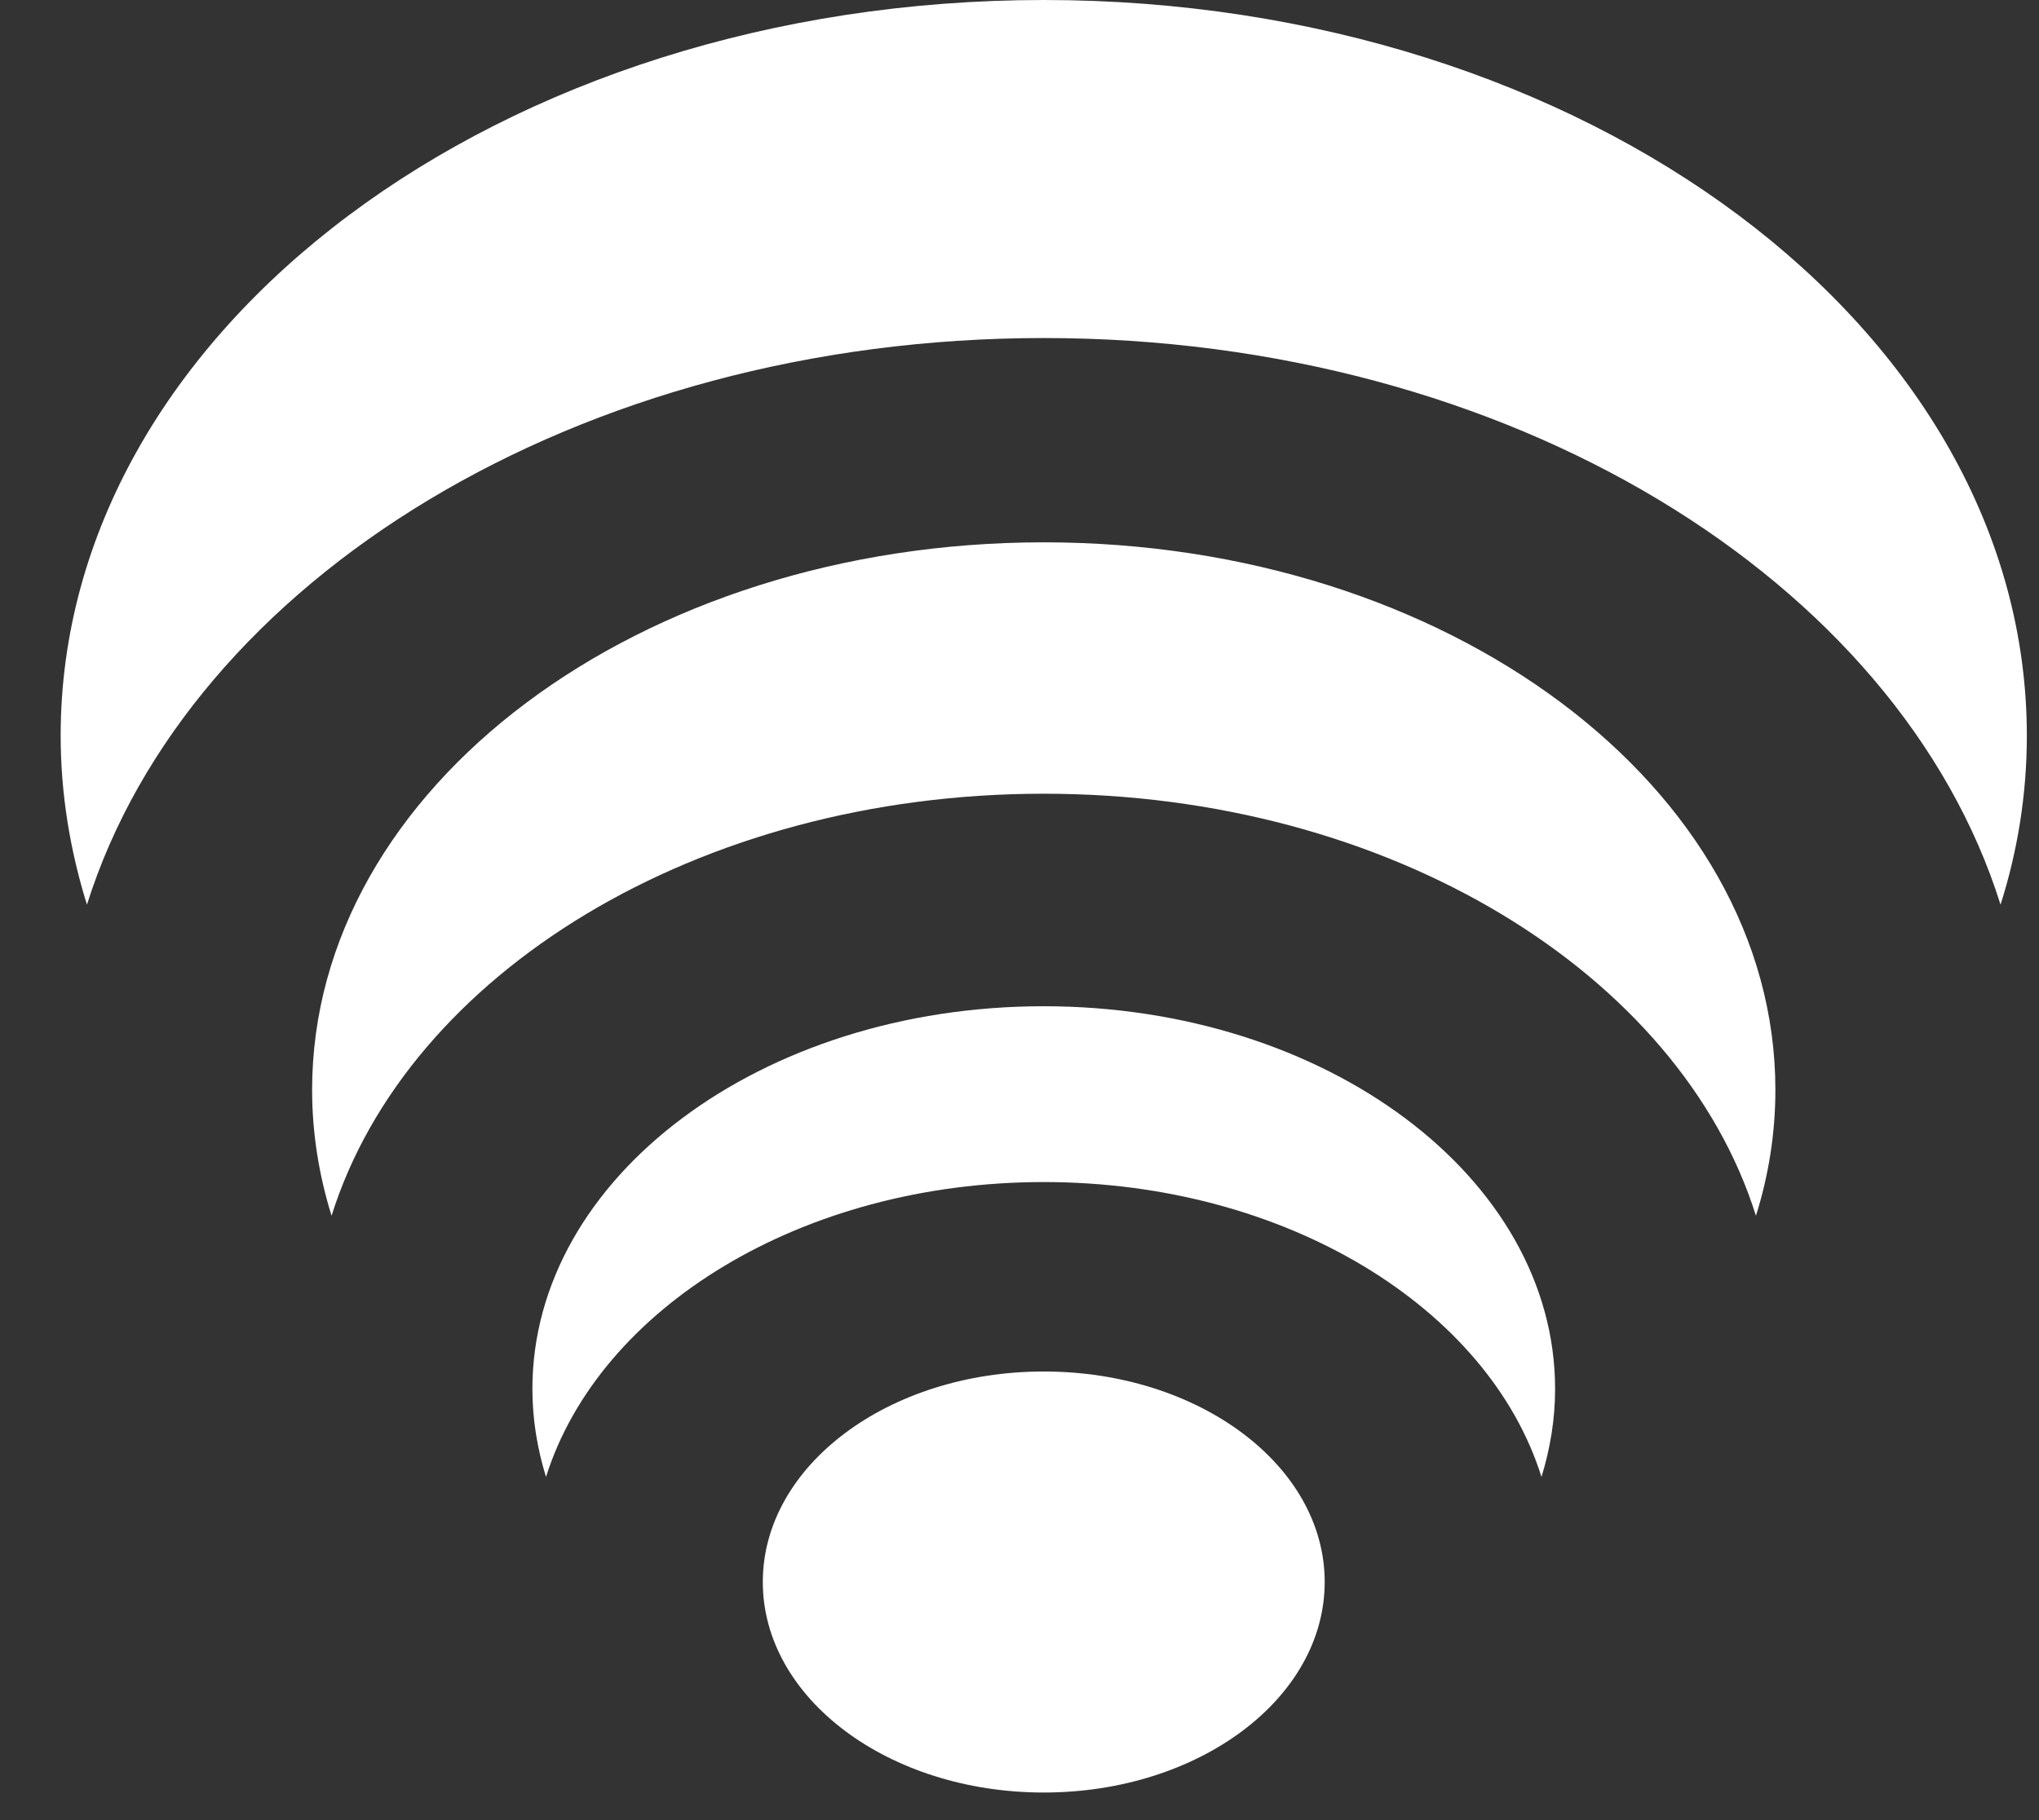 <svg width="28" height="25" viewBox="0 0 28 25" fill="none" xmlns="http://www.w3.org/2000/svg">
<rect x="0" y="0" width="28" height="25" fill="#333333" stroke="none"/>
<path d="M14.333 0C6.879 0 0.833 4.522 0.833 10.105C0.833 10.902 0.962 11.682 1.194 12.426C2.597 7.966 7.944 4.643 14.333 4.643C20.722 4.643 26.073 7.966 27.472 12.426C27.708 11.682 27.833 10.907 27.833 10.105C27.833 4.522 21.787 0 14.333 0ZM14.333 7.449C8.782 7.449 4.286 10.818 4.286 14.97C4.286 15.563 4.38 16.142 4.553 16.699C5.596 13.375 9.579 10.902 14.333 10.902C19.087 10.902 23.07 13.375 24.113 16.699C24.287 16.146 24.38 15.567 24.38 14.97C24.38 10.813 19.88 7.449 14.333 7.449ZM14.333 13.821C10.452 13.821 7.311 16.173 7.311 19.078C7.311 19.493 7.378 19.898 7.498 20.286C8.229 17.964 11.009 16.236 14.333 16.236C17.657 16.236 20.441 17.964 21.168 20.286C21.288 19.898 21.355 19.493 21.355 19.078C21.355 16.173 18.209 13.821 14.329 13.821H14.333ZM14.333 18.838C12.203 18.838 10.475 20.13 10.475 21.729C10.475 23.329 12.203 24.621 14.333 24.621C16.463 24.621 18.191 23.329 18.191 21.729C18.191 20.13 16.463 18.838 14.333 18.838Z" fill="white"/>
</svg>
